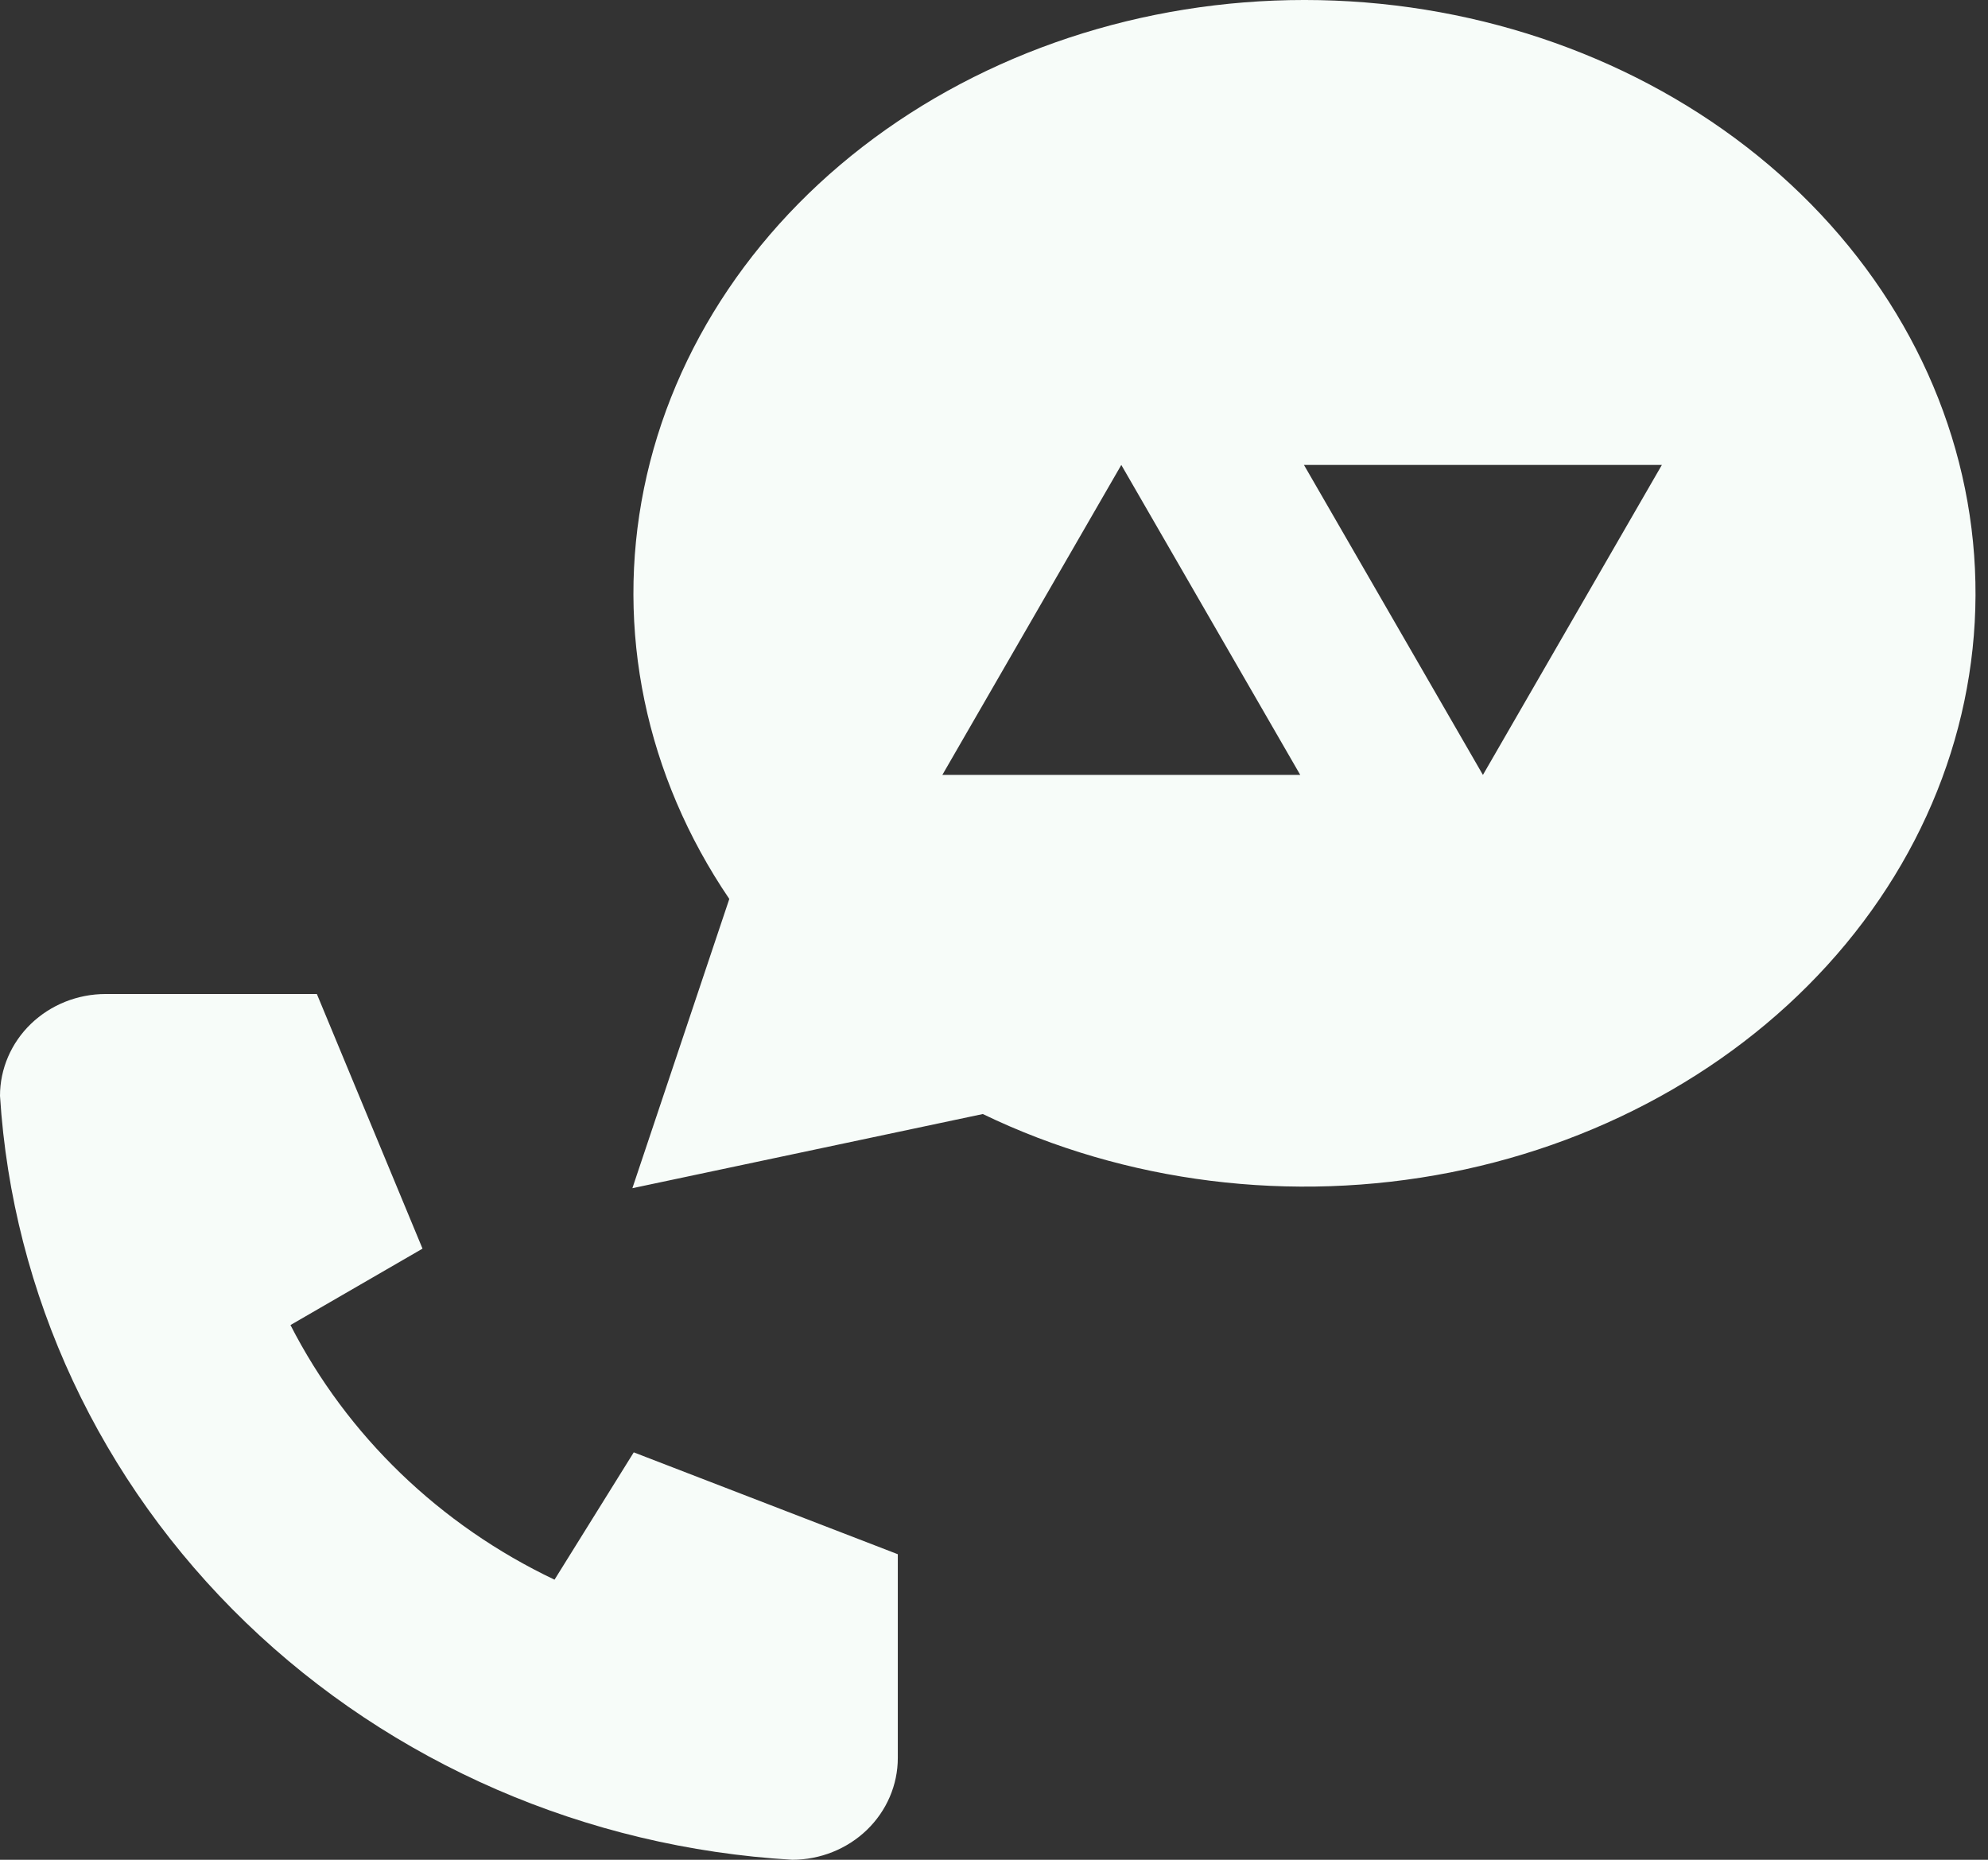 <svg width="62" height="58" viewBox="0 0 62 58" fill="none" xmlns="http://www.w3.org/2000/svg">
<rect x="0" y="0" width="62" height="58" fill="#333333" stroke="none"/>
<path d="M3.294 31H9.882L13.177 38.941L9.059 41.324C10.823 44.772 13.717 47.564 17.294 49.265L19.765 45.294L28 48.471V54.824C28 55.666 27.653 56.474 27.035 57.07C26.417 57.665 25.579 58 24.706 58C18.281 57.623 12.221 54.993 7.67 50.604C3.119 46.215 0.39 40.372 0 34.176C0 33.334 0.347 32.526 0.965 31.93C1.583 31.335 2.42 31 3.294 31Z" fill="#F7FCF9"/>
<path fill-rule="evenodd" clip-rule="evenodd" d="M22.745 28.035L19.722 37.056L30.651 34.743C35.103 36.892 40.285 37.539 45.236 36.564C50.186 35.588 54.567 33.057 57.565 29.439C60.562 25.822 61.972 21.366 61.532 16.898C61.092 12.431 58.832 8.257 55.173 5.152C51.513 2.048 46.703 0.224 41.636 0.019C36.57 -0.185 31.592 1.244 27.628 4.041C23.664 6.839 20.984 10.813 20.085 15.227C19.187 19.64 20.133 24.192 22.745 28.035ZM40.551 24.167L34.97 14.5L29.389 24.167H40.551ZM40.667 14.5L46.248 24.167L51.829 14.5L40.667 14.5Z" fill="#F7FCF9"/>
</svg>
